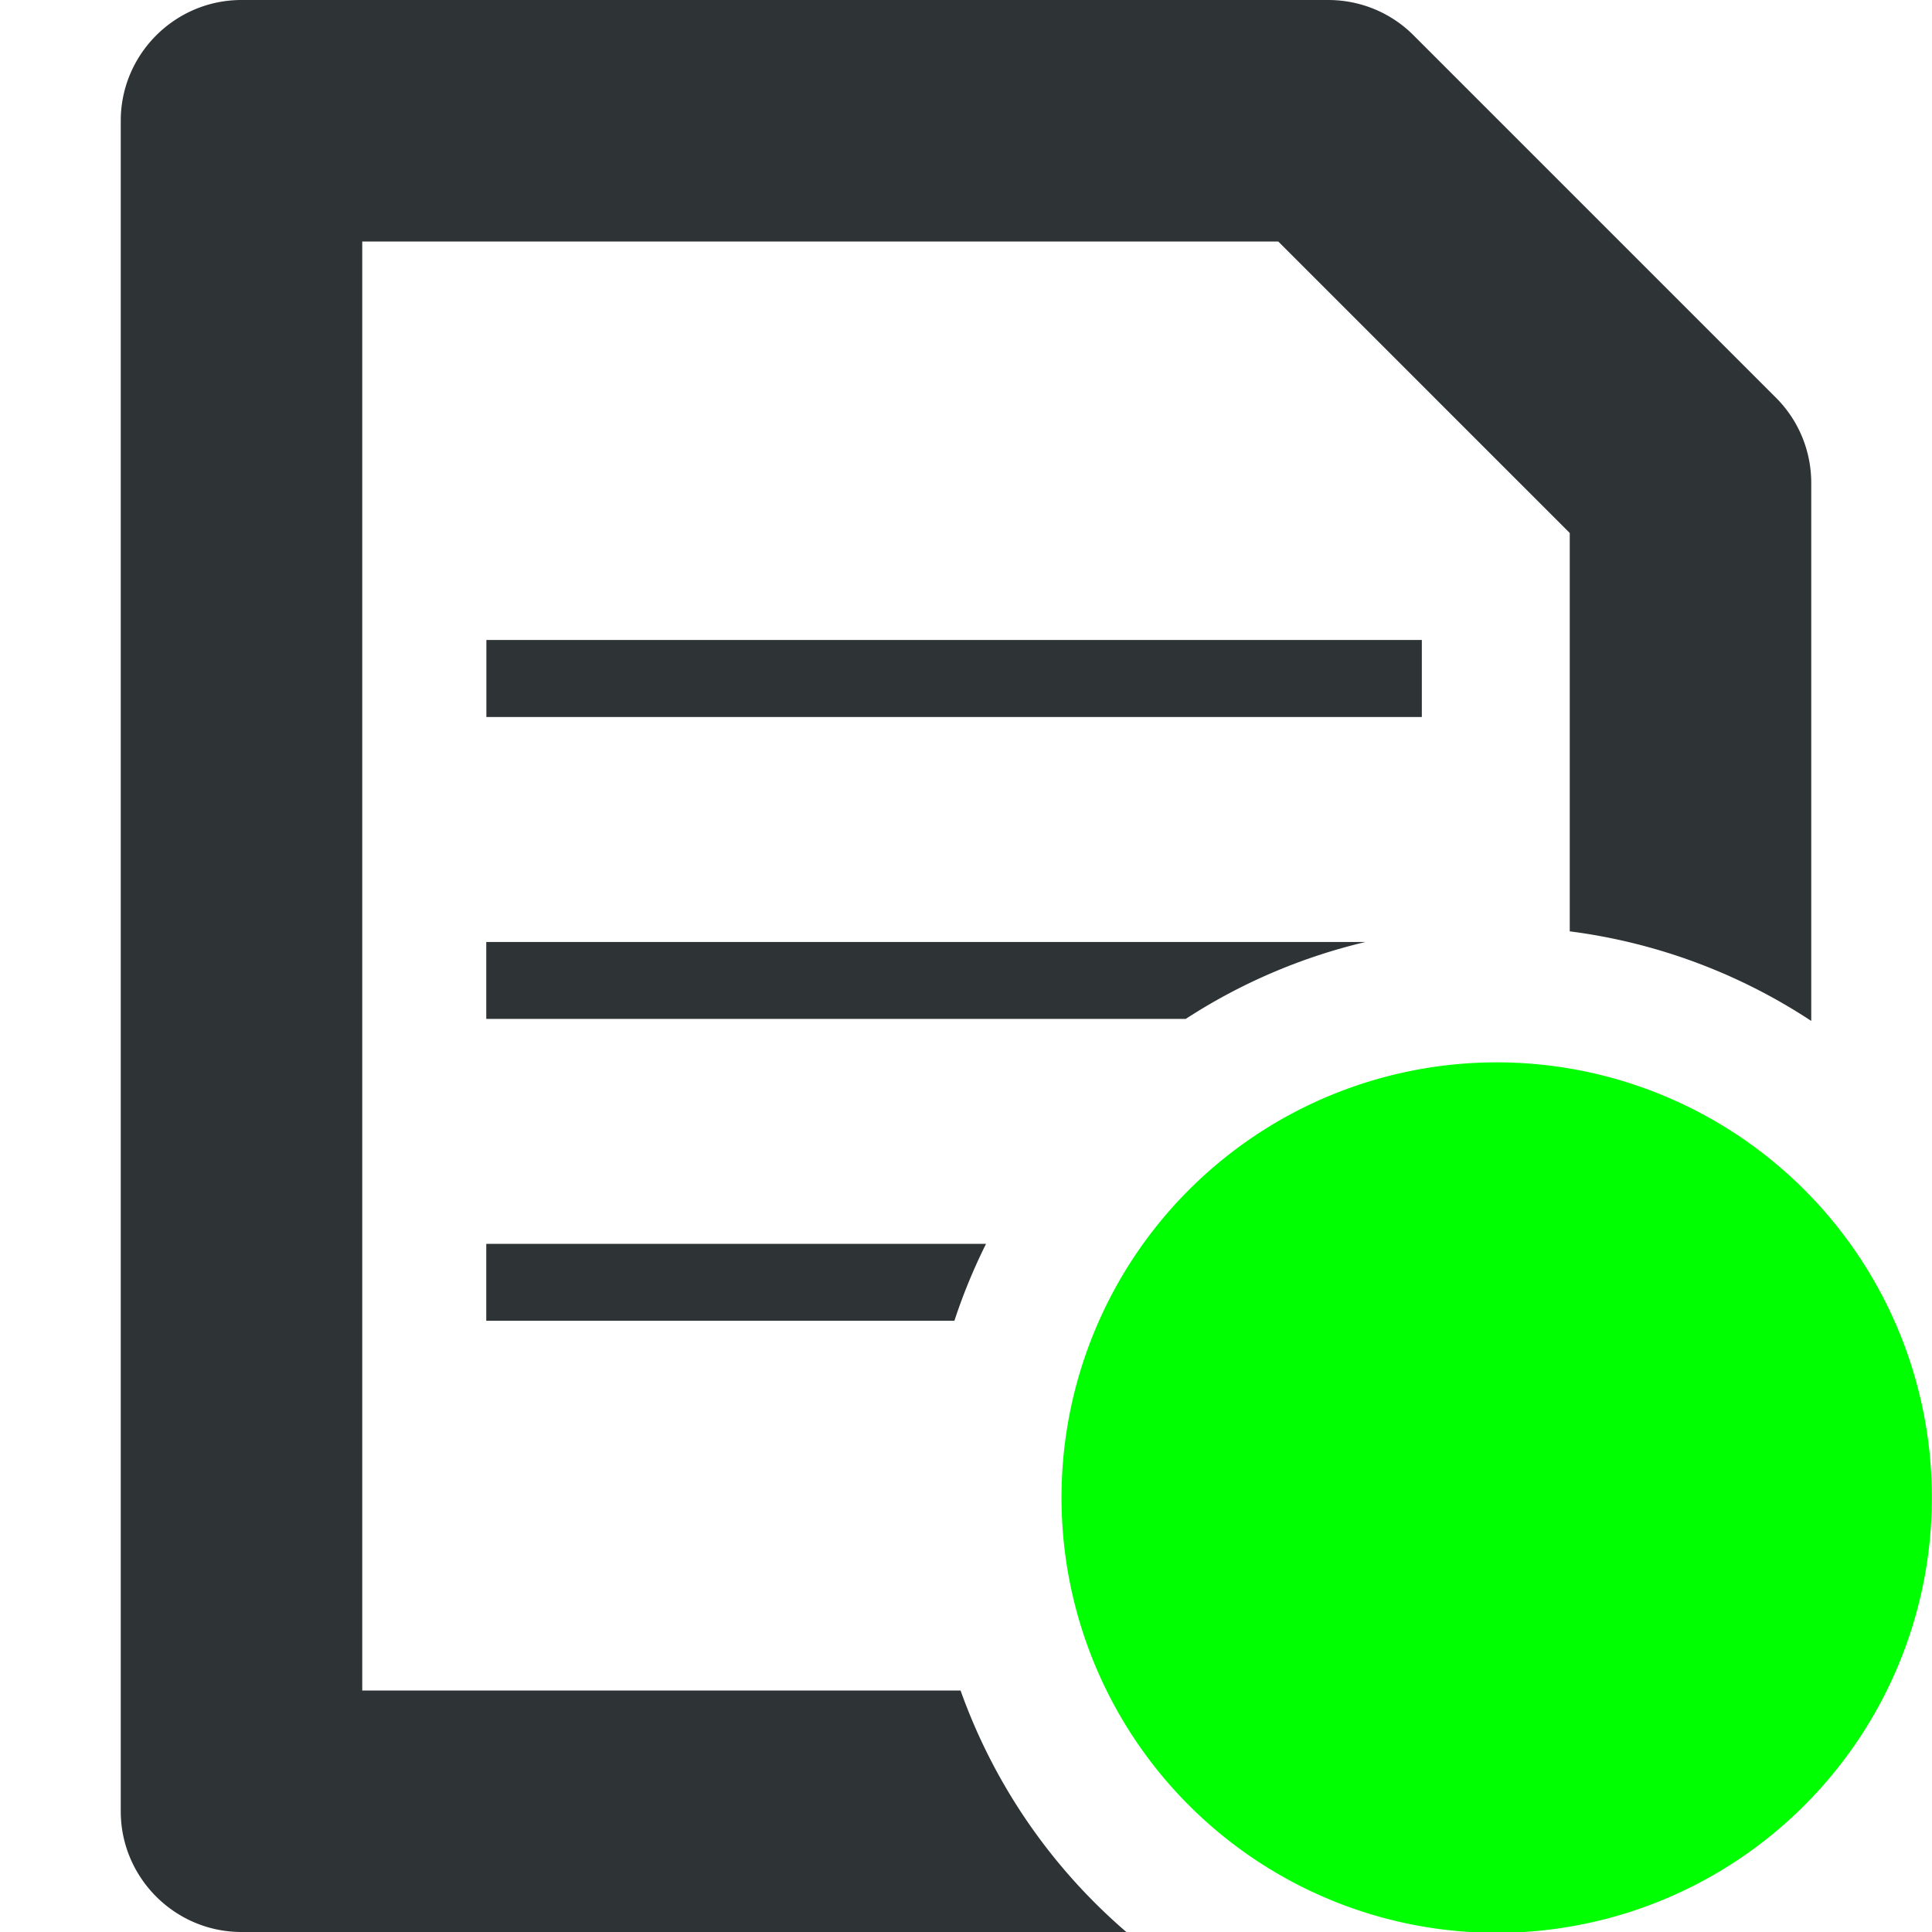<?xml version="1.0" encoding="UTF-8" standalone="no"?>
<svg
   height="16px"
   viewBox="0 0 16 16"
   width="16px"
   version="1.1"
   id="svg216"
   sodipodi:docname="com.ublinux.ubl-settings-repomanager.document-symbolic-green.svg"
   inkscape:version="1.1.2 (0a00cf5339, 2022-02-04, custom)"
   xmlns:inkscape="http://www.inkscape.org/namespaces/inkscape"
   xmlns:sodipodi="http://sodipodi.sourceforge.net/DTD/sodipodi-0.dtd"
   xmlns="http://www.w3.org/2000/svg"
   xmlns:svg="http://www.w3.org/2000/svg">
  <defs
     id="defs220" />
  <sodipodi:namedview
     id="namedview218"
     pagecolor="#ffffff"
     bordercolor="#666666"
     borderopacity="1.0"
     inkscape:pageshadow="2"
     inkscape:pageopacity="0.0"
     inkscape:pagecheckerboard="0"
     showgrid="false"
     inkscape:zoom="32"
     inkscape:cx="5.453125"
     inkscape:cy="11.359375"
     inkscape:window-width="1920"
     inkscape:window-height="1027"
     inkscape:window-x="0"
     inkscape:window-y="0"
     inkscape:window-maximized="1"
     inkscape:current-layer="layer1" />
  <g
     inkscape:groupmode="layer"
     id="layer1"
     inkscape:label="Layer 1">
    <path
       id="path210"
       style="fill:#2e3436"
       d="M 2 0 C 1.449 0 1 0.449 1 1 L 1 15 C 1 15.551 1.449 16 2 16 L 6 16 L 9.328 16 A 4.73 4.73 0 0 1 7.955 14 L 6 14 L 3 14 L 3 2 L 10.586 2 L 13 4.414 L 13 7.713 A 4.73 4.73 0 0 1 15 8.455 L 15 4 C 15 3.734 14.895 3.48 14.707 3.293 L 11.707 0.293 C 11.52 0.105 11.266 0 11 0 L 2 0 z " />
    <rect
       style="fill:#2e3436;fill-opacity:1;fill-rule:evenodd"
       id="rect876"
       width="7.747"
       height="0.638"
       x="4.028"
       y="5.3" />
    <path
       id="rect876-3"
       style="fill:#2e3436;fill-opacity:1;fill-rule:evenodd"
       d="M 4.027 7.801 L 4.027 8.438 L 9.82 8.438 A 4.73 4.73 0 0 1 11.309 7.801 L 4.027 7.801 z " />
    <path
       id="rect876-3-6"
       style="fill:#2e3436;fill-opacity:1;fill-rule:evenodd"
       d="M 4.027 10.301 L 4.027 10.938 L 7.904 10.938 A 4.73 4.73 0 0 1 8.166 10.301 L 4.027 10.301 z " />
    <path
       id="path854"
       class="success"
       style="color:#00ff00;fill:#00ff00;stroke:none;stroke-width:0;stroke-linecap:round;stroke-miterlimit:4;stroke-dasharray:none"
       d="M 15.999,12.402 A 3.604,3.604 0 0 1 12.395,16.007 3.604,3.604 0 0 1 8.791,12.402 3.604,3.604 0 0 1 12.395,8.798 3.604,3.604 0 0 1 15.999,12.402 Z" />
  </g>
  <g
     inkscape:groupmode="layer"
     id="layer2"
     inkscape:label="Layer 2" />
</svg>
